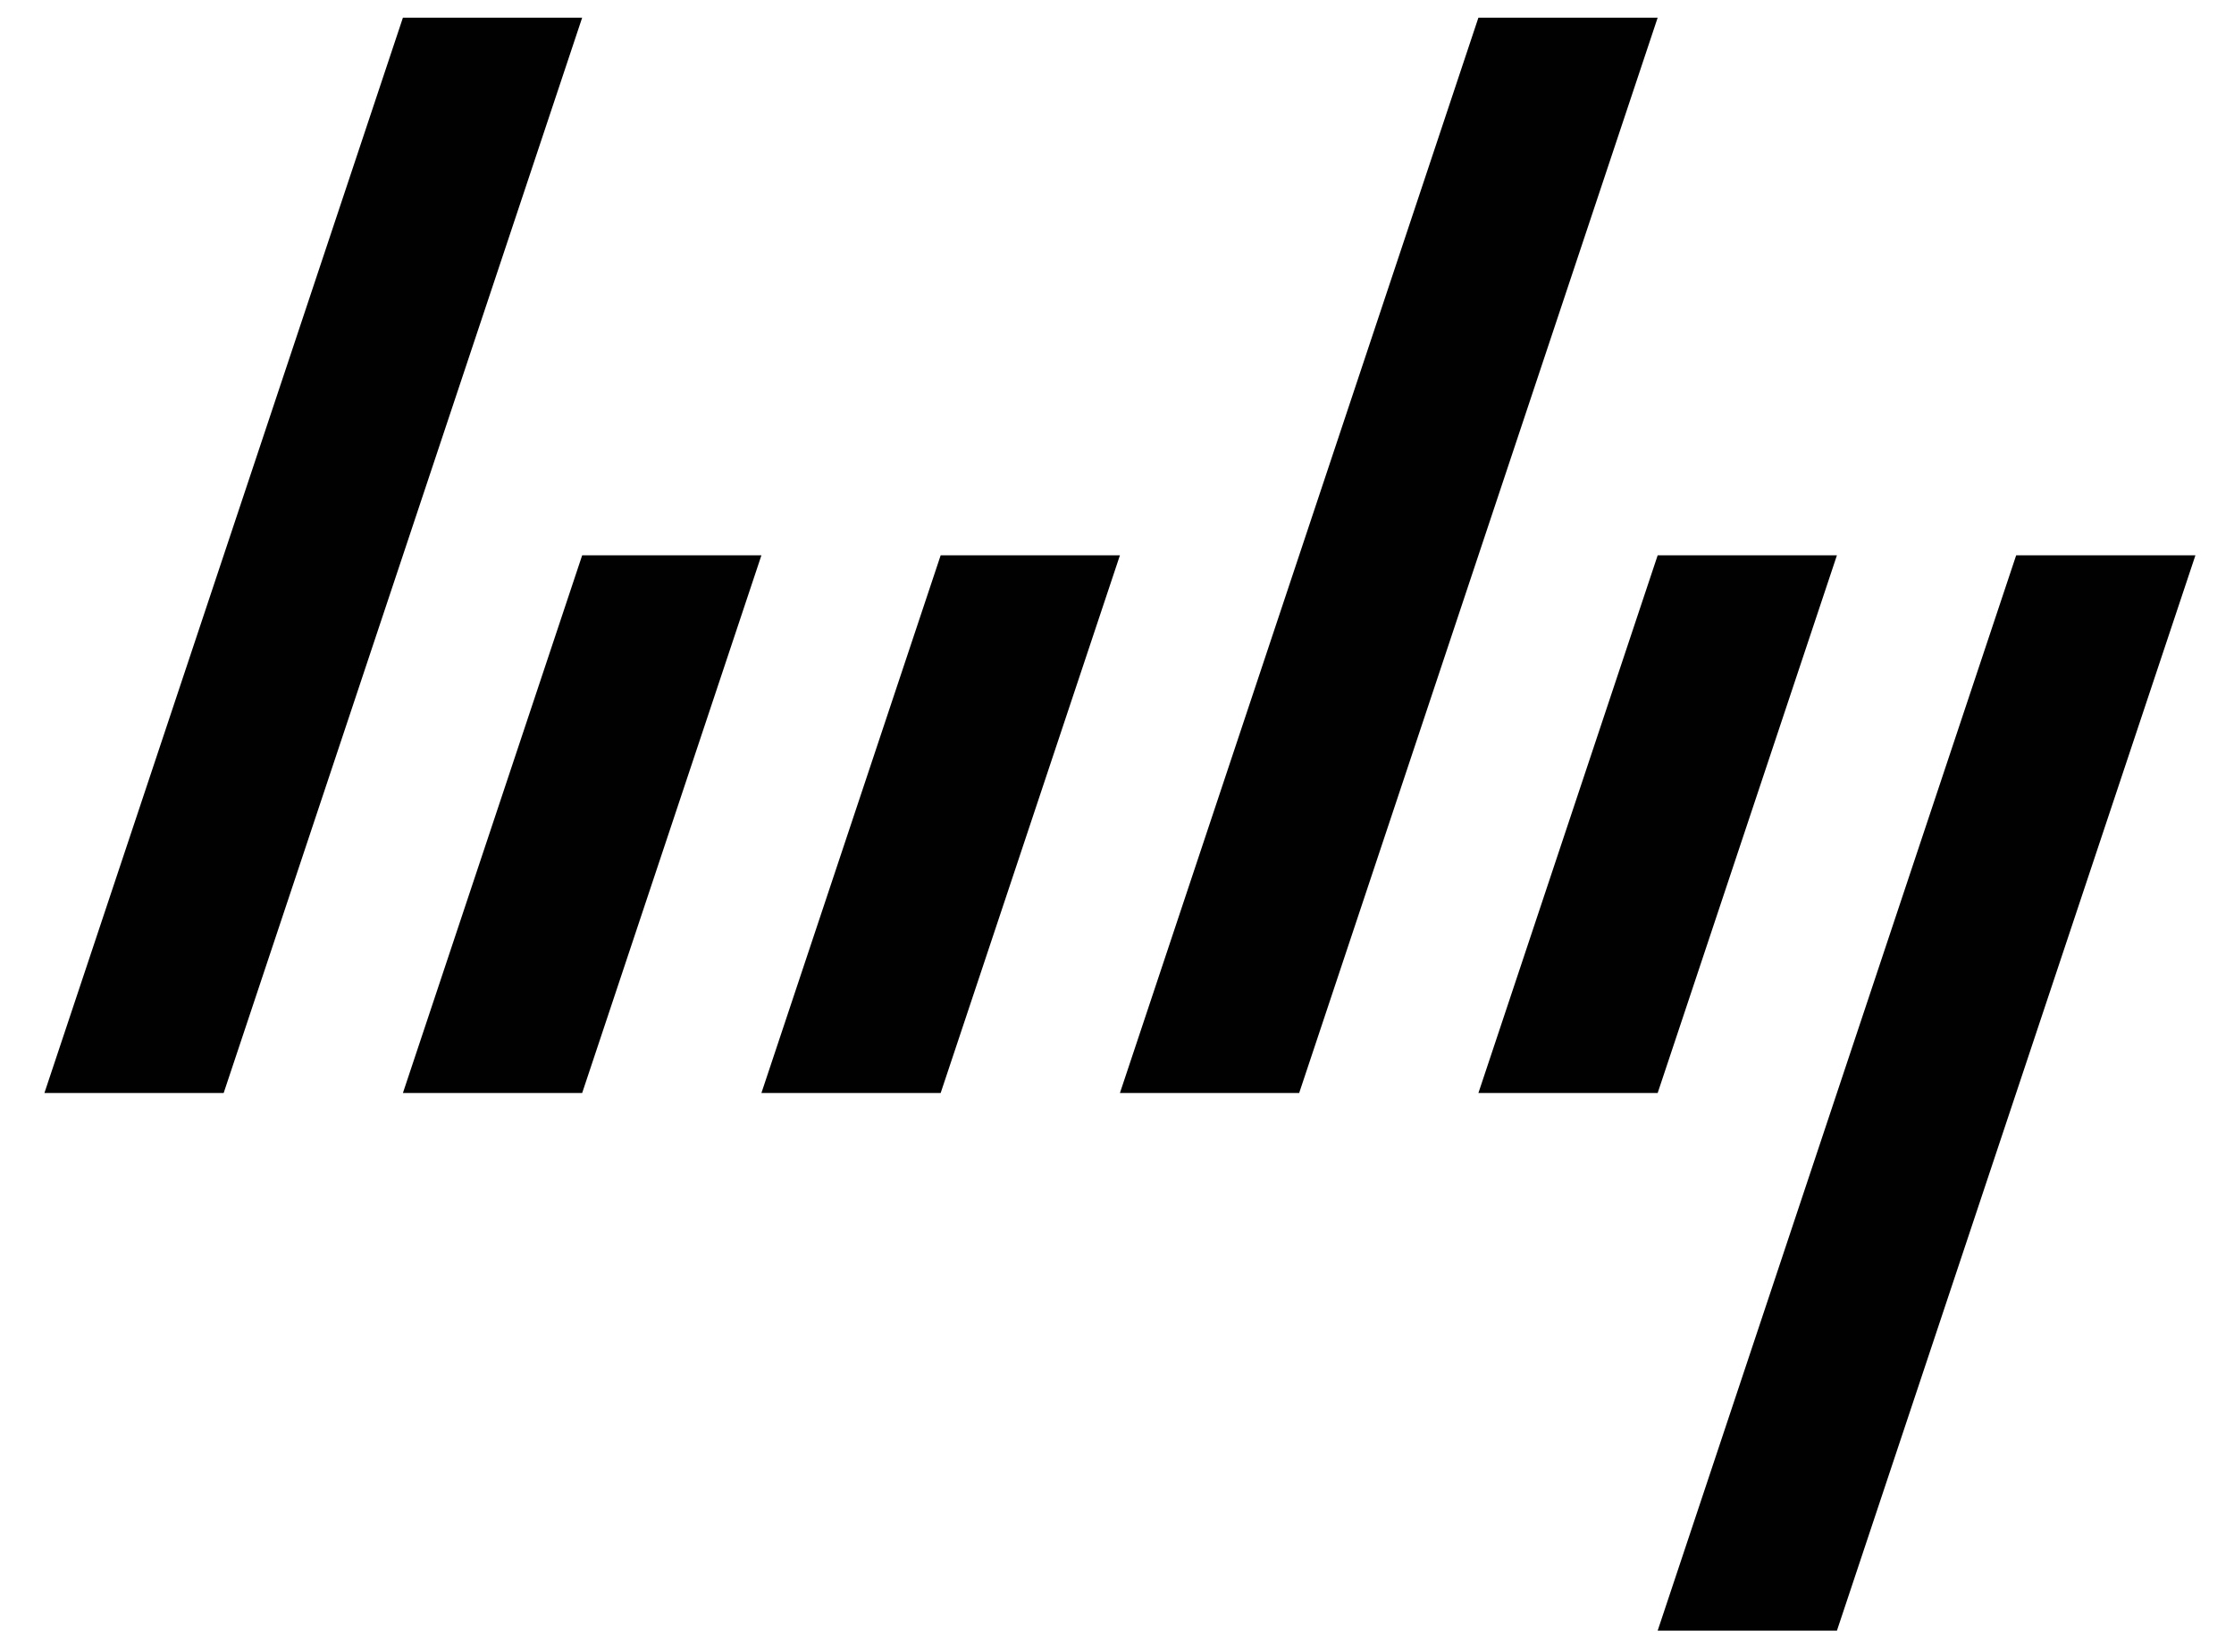 <?xml version="1.0" encoding="UTF-8"?> <svg xmlns="http://www.w3.org/2000/svg" xmlns:xlink="http://www.w3.org/1999/xlink" version="1.1" id="Layer_1" x="0px" y="0px" width="169px" height="125px" viewBox="9.14 12.445 169 125" xml:space="preserve"> <g> <polygon fill="#010101" points="39.62,13.782 53.18,13.782 26.06,95.143 12.5,95.143 "></polygon> <polygon fill="#010101" points="53.18,54.462 39.62,95.143 53.18,95.143 66.74,54.462 "></polygon> </g> <g> <polygon fill="#010101" points="120.98,13.782 134.541,13.782 107.421,95.143 93.861,95.143 "></polygon> <polygon fill="#010101" points="80.3,54.462 66.74,95.143 80.3,95.143 93.861,54.462 "></polygon> </g> <g> <polygon fill="#010101" points="161.661,54.462 175.221,54.462 148.102,135.822 134.541,135.822 "></polygon> <polygon fill="#010101" points="134.541,95.143 148.101,54.462 134.541,54.462 120.98,95.143 "></polygon> </g> </svg> 